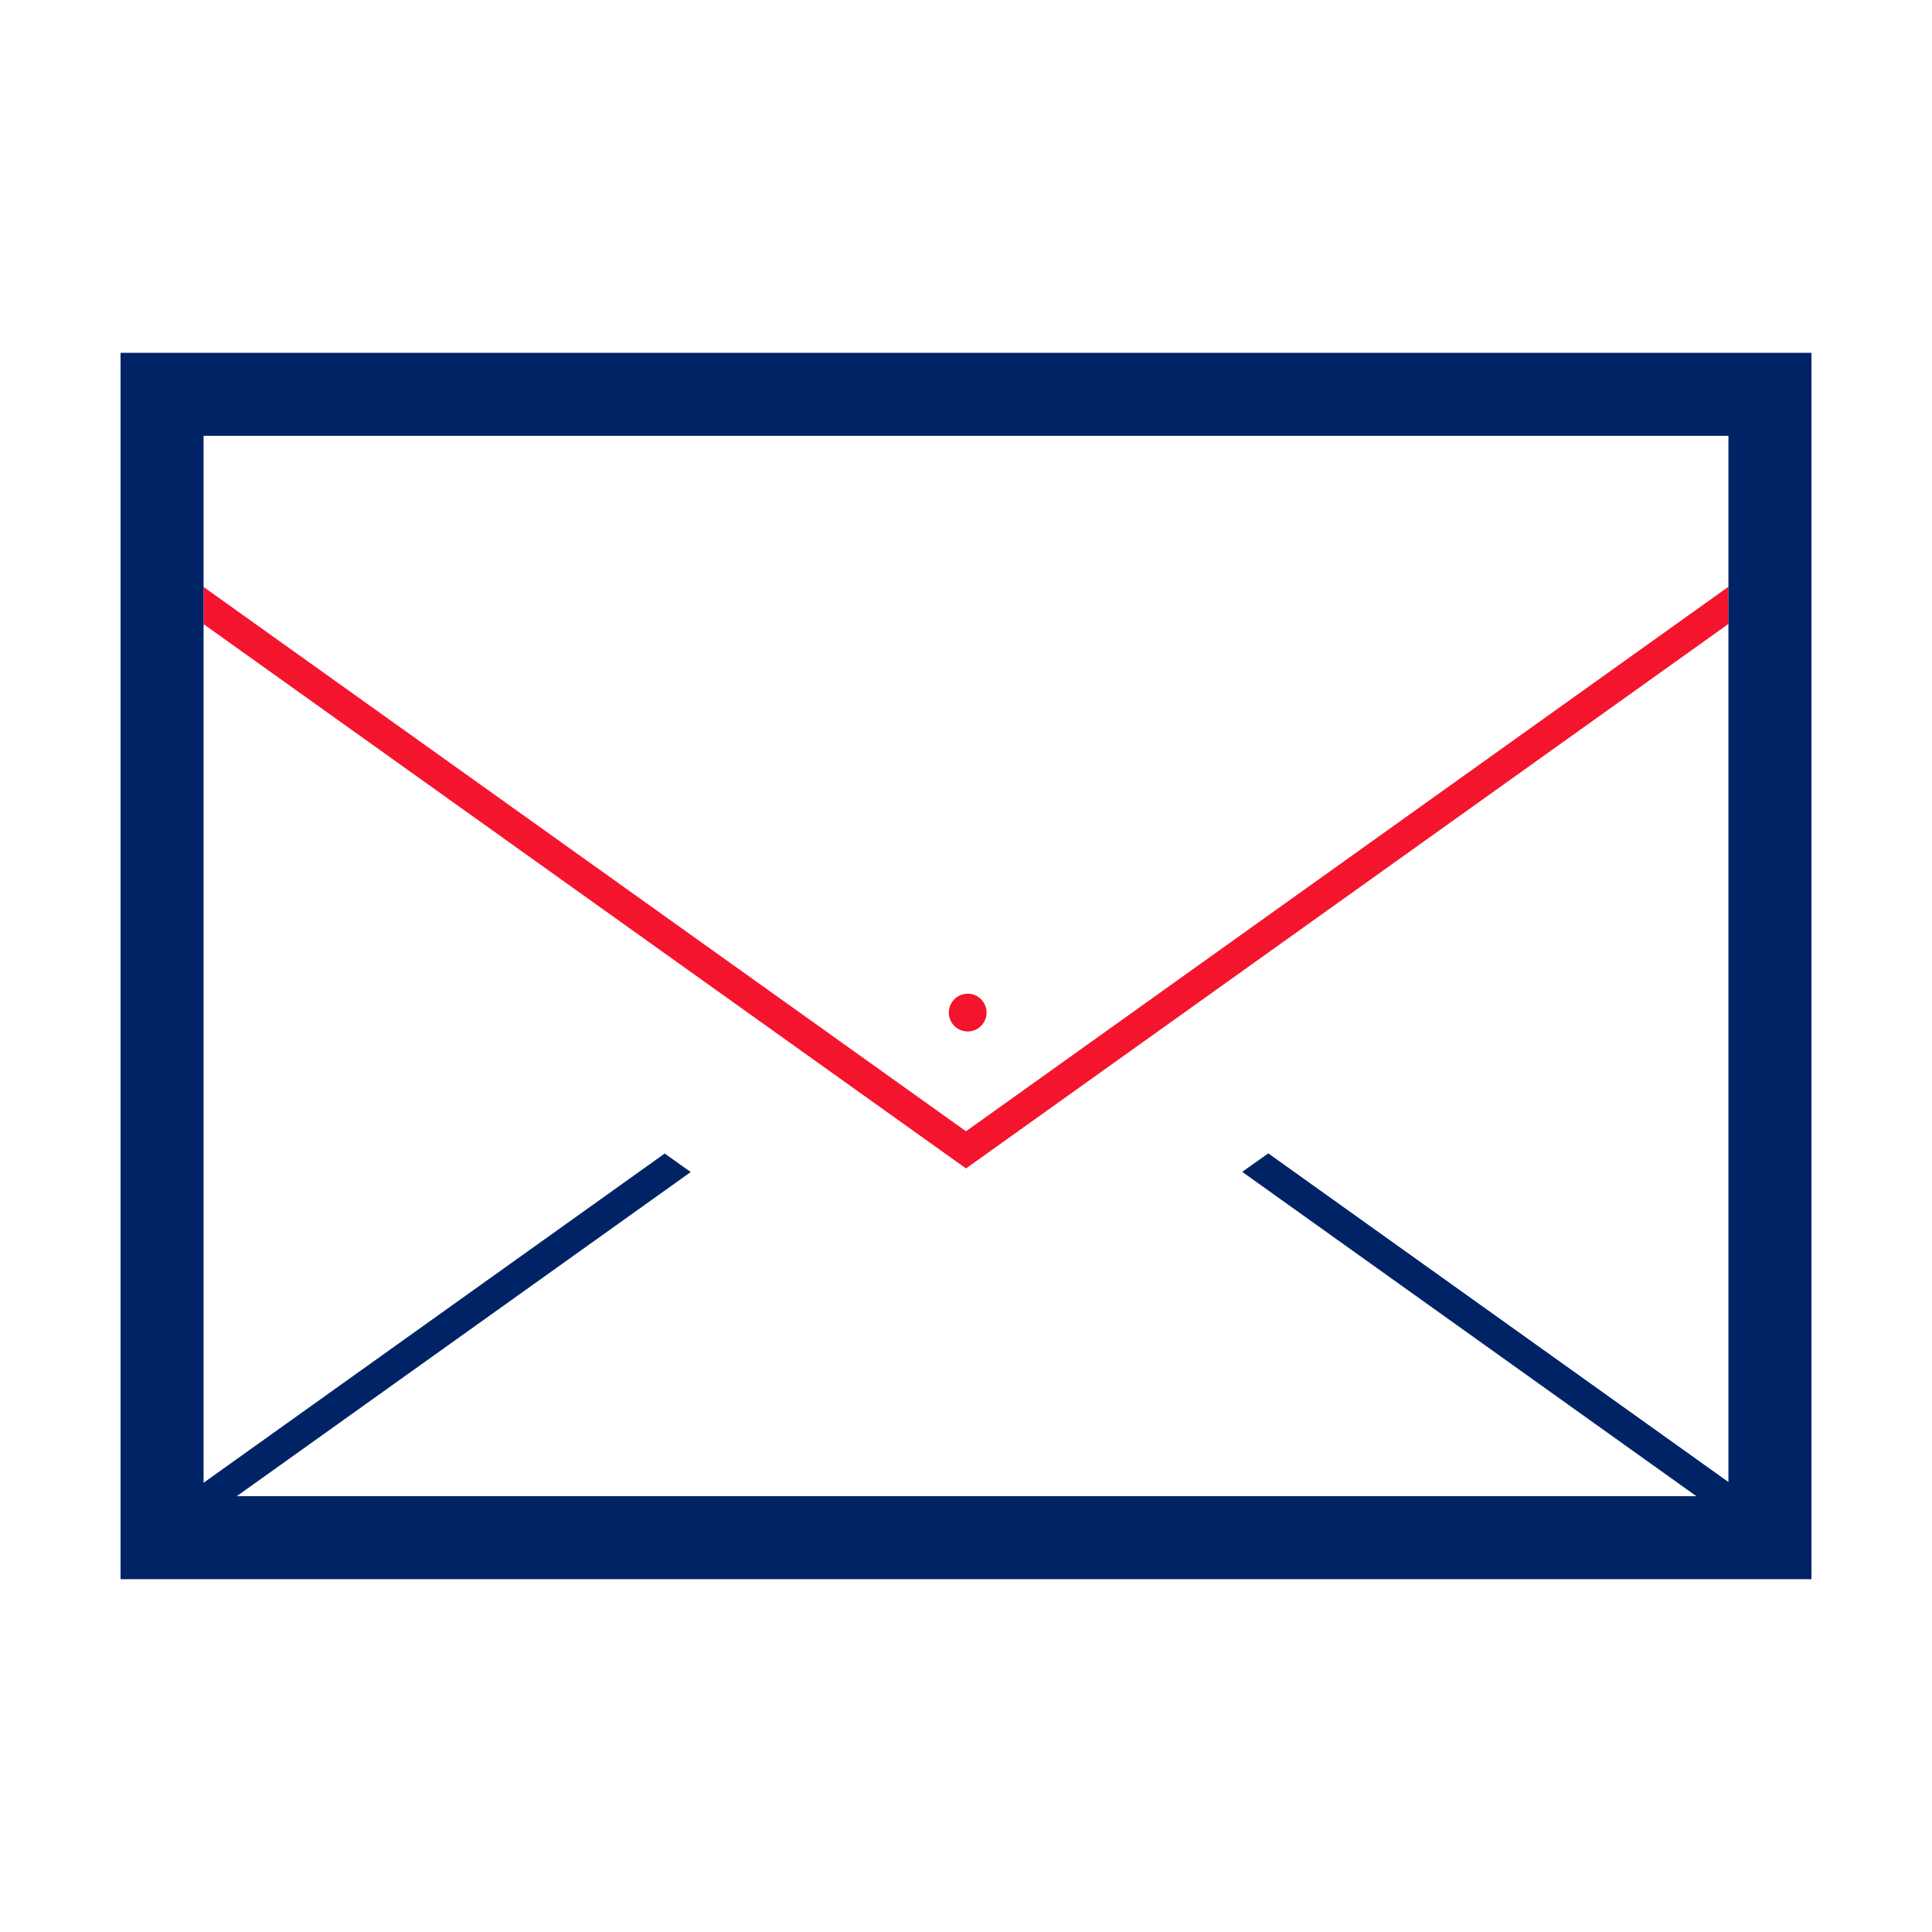 <?xml version="1.0" encoding="UTF-8"?> <svg xmlns="http://www.w3.org/2000/svg" width="64px" height="64px" viewBox="0 0 1024 1024" class="icon" version="1.1" fill="#000000"><g id="SVGRepo_bgCarrier" stroke-width="0"></g><g id="SVGRepo_tracerCarrier" stroke-linecap="round" stroke-linejoin="round"></g><g id="SVGRepo_iconCarrier"><path d="M512 599.6L107.9 311.1v19.7L512 619.3l404.1-288.6V311L512 599.6z" fill="#f4142e"></path><path d="M63.9 187v650h896.2V187H63.9z m852.2 598.5L672.2 611.3l-13.8 9.8L899.1 793H125.5l240.6-171.8-13.8-9.8-244.4 174.5V231h808.2v554.5z" fill="#002366"></path><path d="M512.9 536.7m-10 0a10 10 0 1 0 20 0 10 10 0 1 0-20 0Z" fill="#f4142e"></path></g></svg> 
